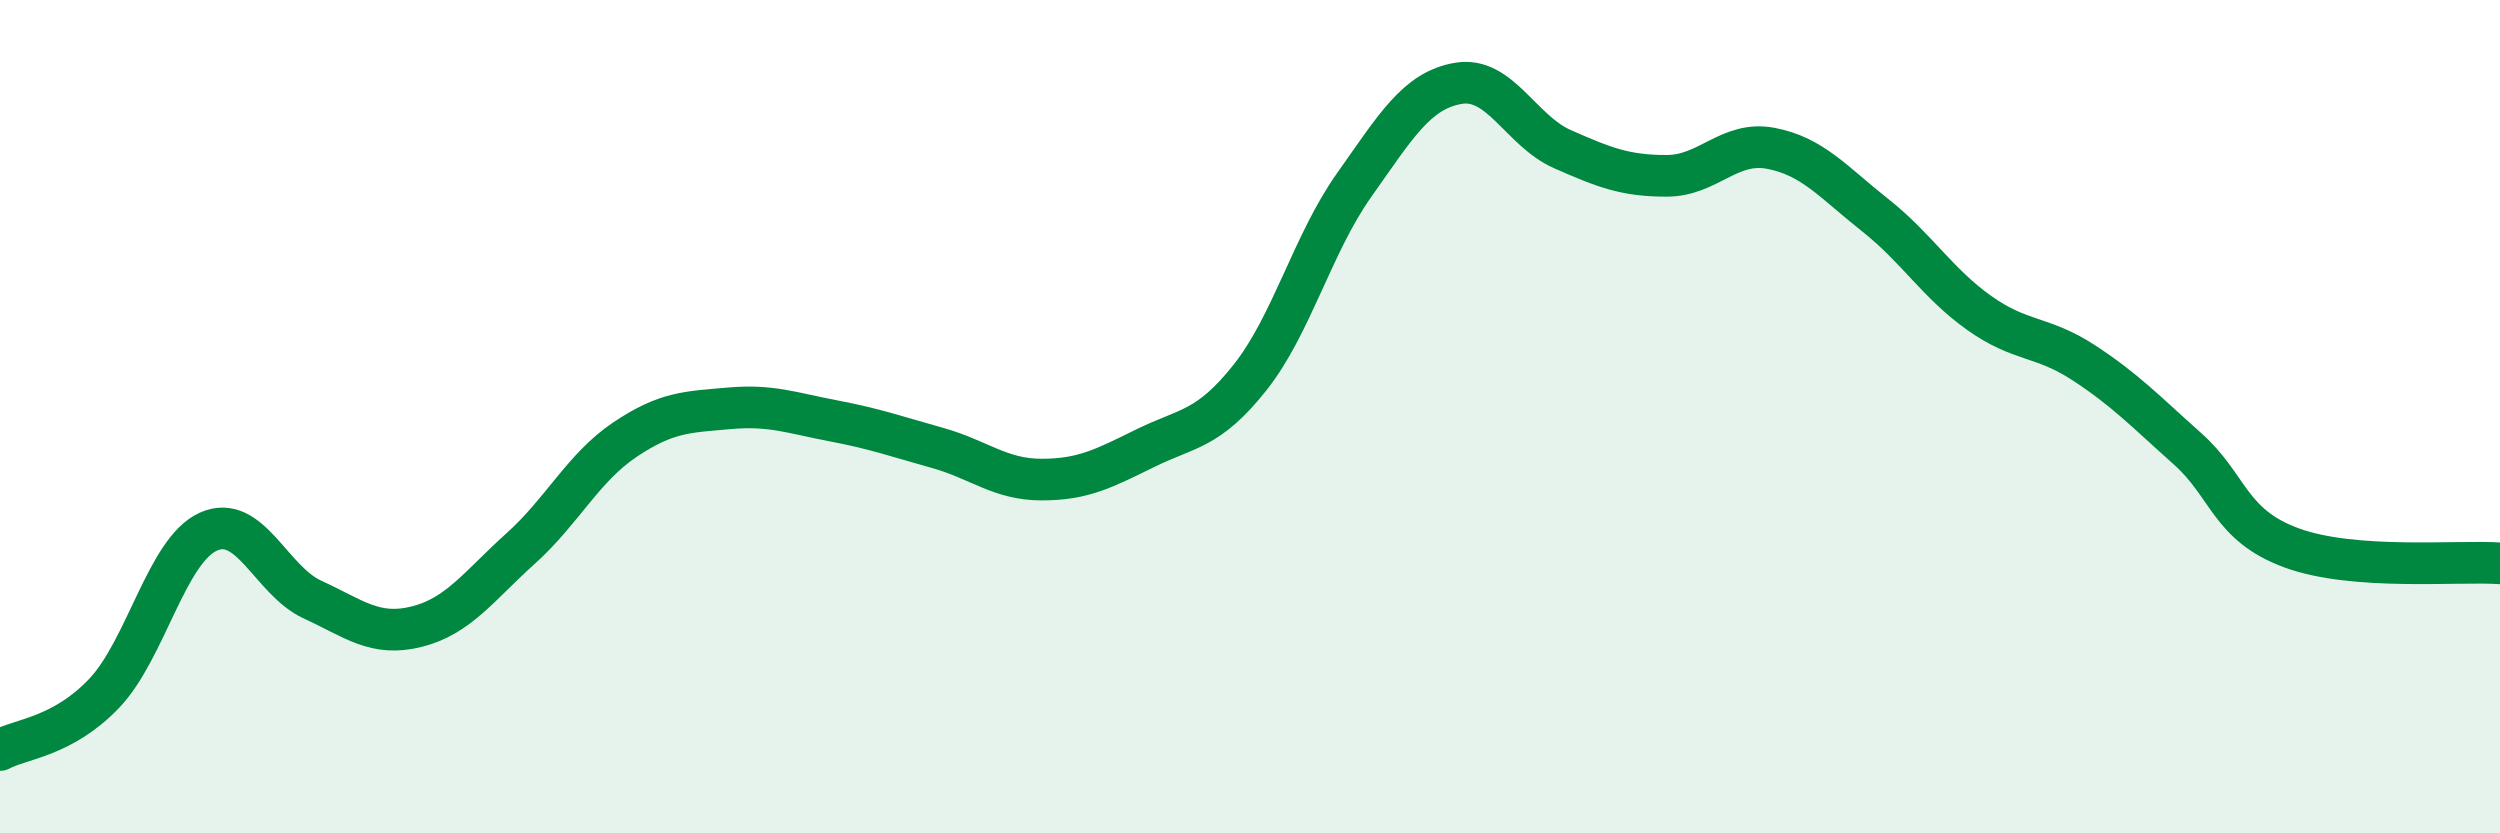 
    <svg width="60" height="20" viewBox="0 0 60 20" xmlns="http://www.w3.org/2000/svg">
      <path
        d="M 0,18 C 0.5,17.73 1.5,17.69 2.5,16.64 C 3.5,15.59 4,13.21 5,12.76 C 6,12.31 6.5,13.93 7.5,14.39 C 8.5,14.85 9,15.29 10,15.04 C 11,14.79 11.5,14.06 12.5,13.16 C 13.5,12.26 14,11.22 15,10.55 C 16,9.88 16.5,9.89 17.5,9.8 C 18.5,9.71 19,9.91 20,10.1 C 21,10.29 21.5,10.47 22.5,10.75 C 23.5,11.03 24,11.51 25,11.51 C 26,11.51 26.5,11.24 27.5,10.75 C 28.5,10.26 29,10.32 30,9.06 C 31,7.8 31.5,5.85 32.5,4.44 C 33.5,3.03 34,2.17 35,2 C 36,1.83 36.5,3.14 37.5,3.58 C 38.5,4.02 39,4.22 40,4.22 C 41,4.22 41.5,3.37 42.5,3.56 C 43.5,3.75 44,4.37 45,5.16 C 46,5.95 46.5,6.8 47.5,7.51 C 48.5,8.22 49,8.05 50,8.7 C 51,9.35 51.5,9.88 52.5,10.77 C 53.5,11.66 53.5,12.6 55,13.15 C 56.5,13.7 59,13.45 60,13.52L60 20L0 20Z"
        fill="#008740"
        opacity="0.1"
        stroke-linecap="round"
        stroke-linejoin="round"
      />
      <path
        d="M 0,18 C 0.5,17.73 1.5,17.69 2.5,16.64 C 3.5,15.59 4,13.21 5,12.76 C 6,12.31 6.5,13.93 7.5,14.39 C 8.5,14.85 9,15.29 10,15.04 C 11,14.79 11.5,14.06 12.5,13.16 C 13.5,12.26 14,11.22 15,10.55 C 16,9.88 16.5,9.89 17.5,9.8 C 18.5,9.71 19,9.91 20,10.1 C 21,10.29 21.5,10.47 22.5,10.75 C 23.5,11.03 24,11.51 25,11.51 C 26,11.51 26.5,11.24 27.5,10.75 C 28.5,10.26 29,10.32 30,9.06 C 31,7.8 31.5,5.85 32.5,4.44 C 33.5,3.03 34,2.17 35,2 C 36,1.83 36.5,3.14 37.5,3.58 C 38.5,4.02 39,4.22 40,4.22 C 41,4.22 41.5,3.37 42.5,3.56 C 43.5,3.75 44,4.37 45,5.16 C 46,5.95 46.5,6.8 47.5,7.51 C 48.5,8.22 49,8.05 50,8.7 C 51,9.35 51.5,9.88 52.5,10.77 C 53.5,11.66 53.5,12.6 55,13.15 C 56.5,13.7 59,13.45 60,13.52"
        stroke="#008740"
        stroke-width="1"
        fill="none"
        stroke-linecap="round"
        stroke-linejoin="round"
      />
    </svg>
  